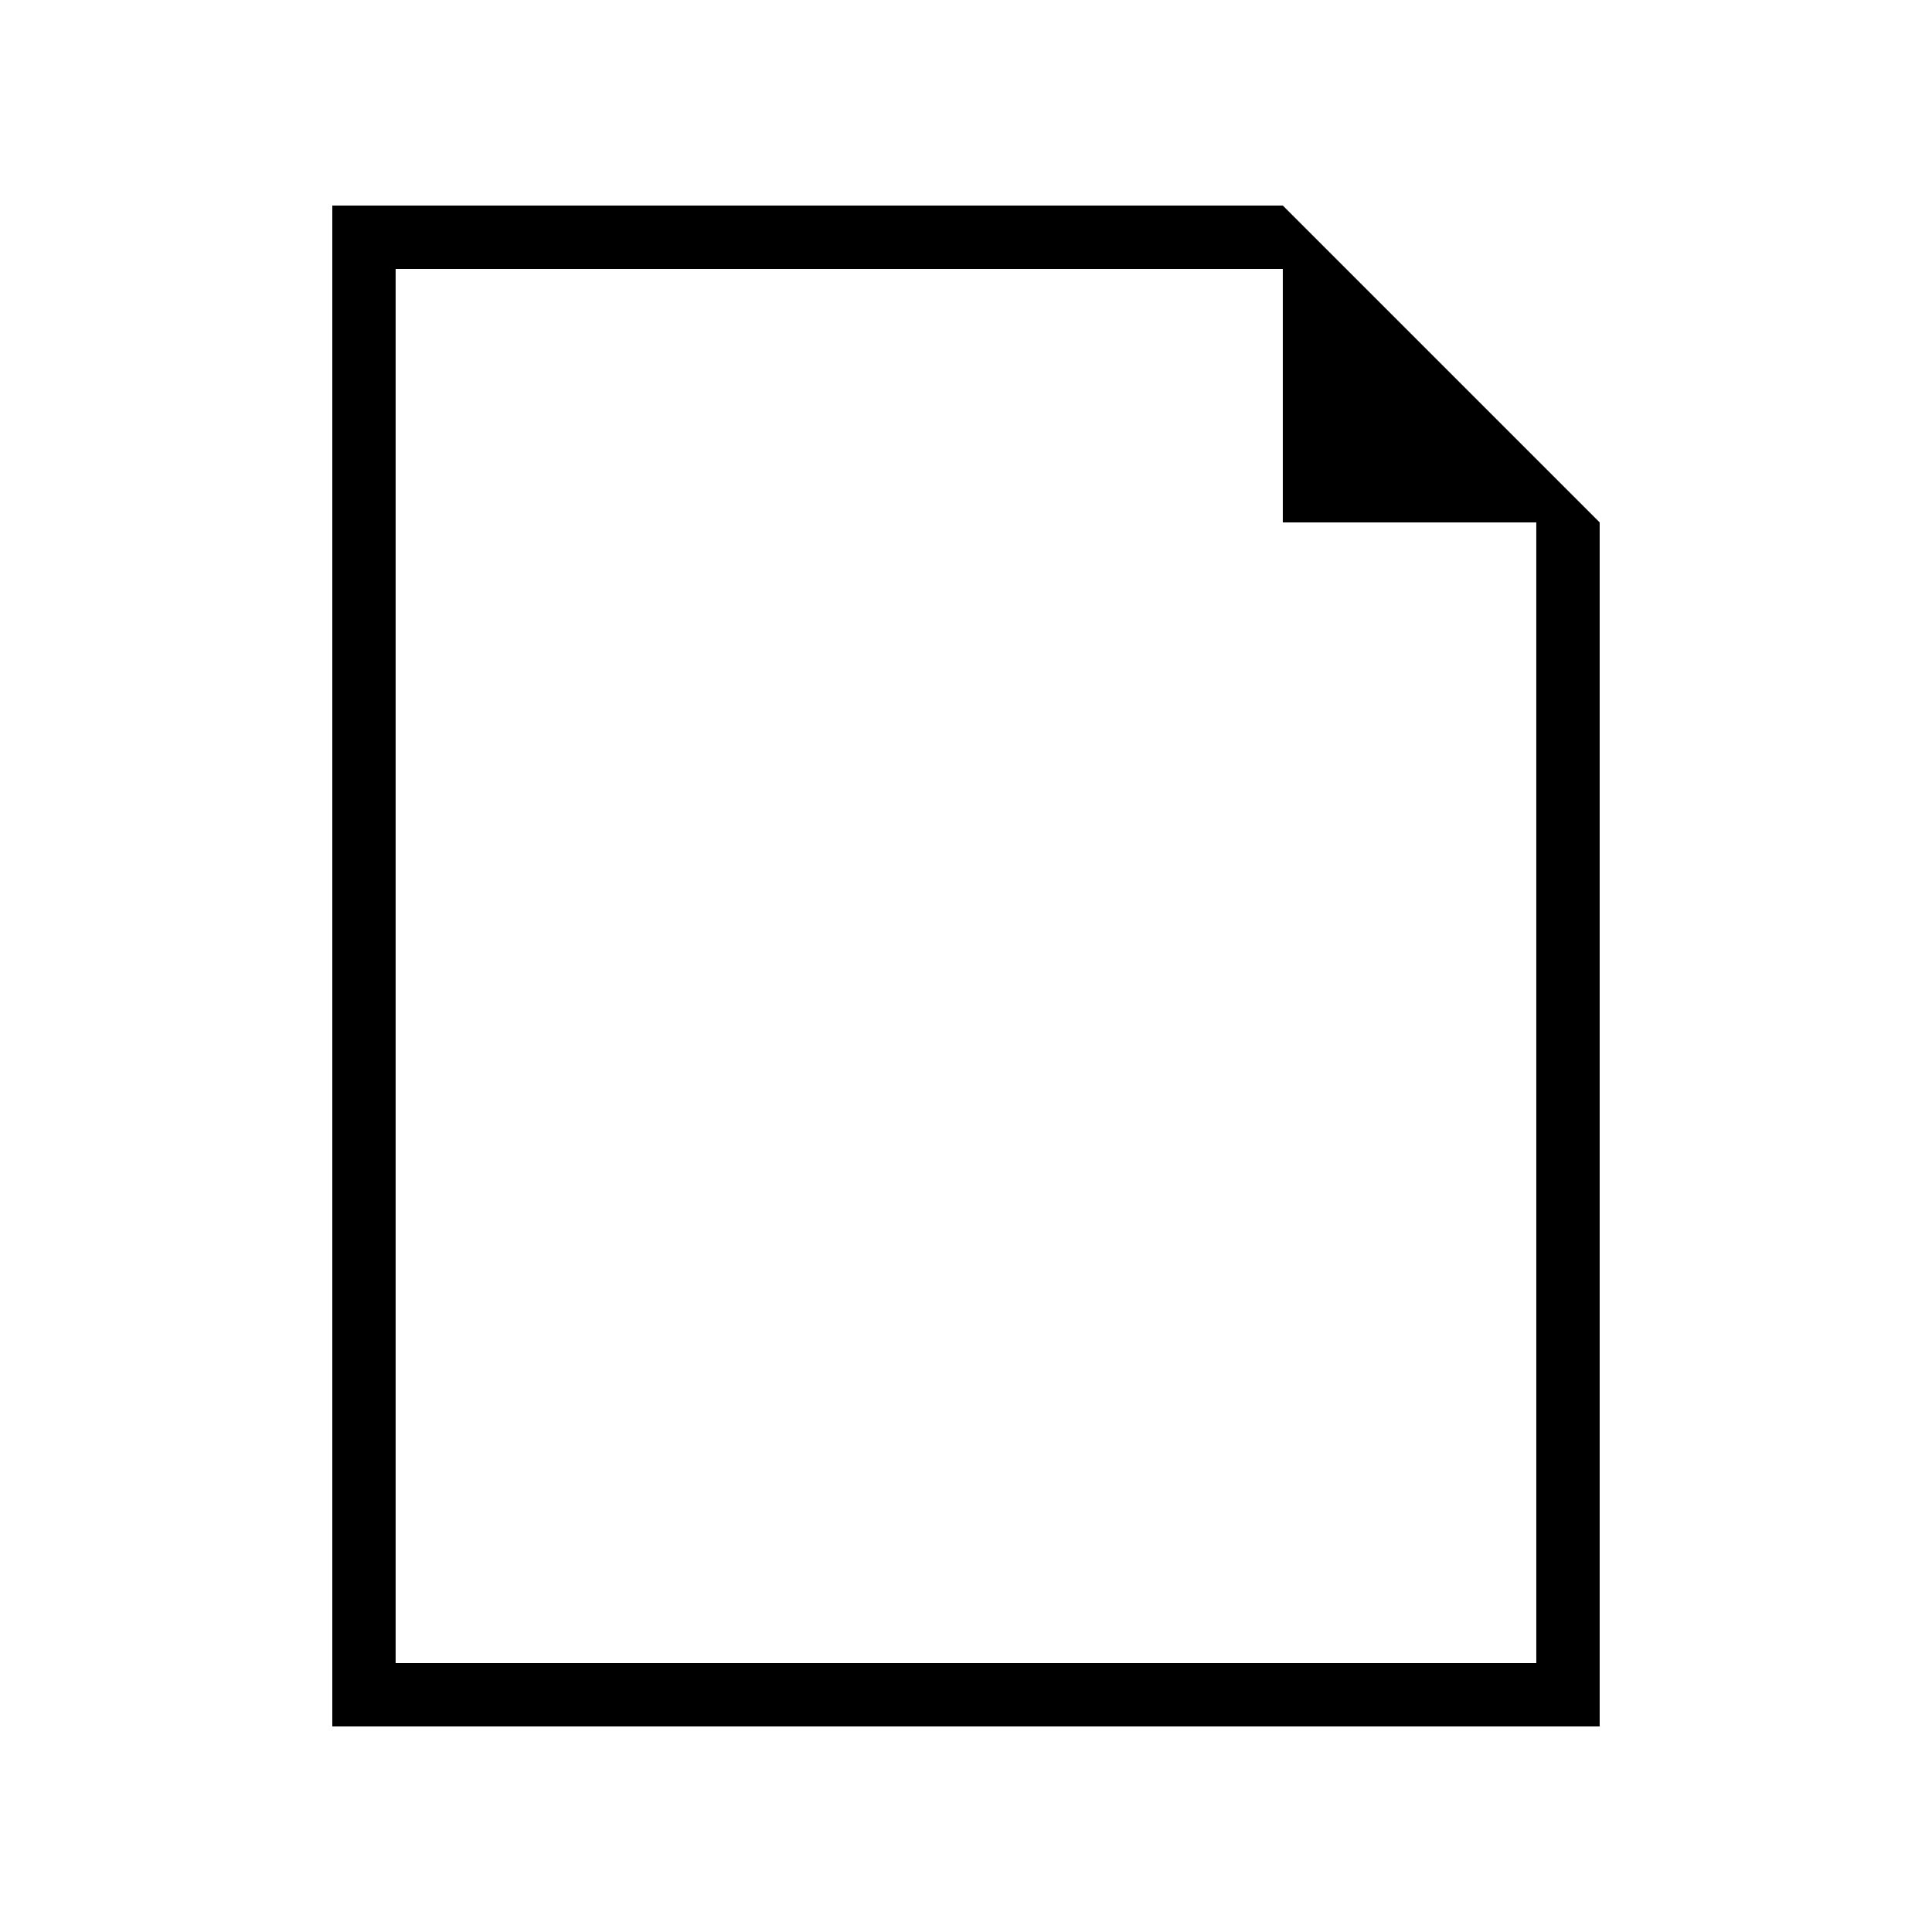 <?xml version="1.0" encoding="UTF-8"?>
<!-- Uploaded to: SVG Repo, www.svgrepo.com, Generator: SVG Repo Mixer Tools -->
<svg fill="#000000" width="800px" height="800px" version="1.1" viewBox="144 144 512 512" xmlns="http://www.w3.org/2000/svg">
 <path d="m567.93 282.44-83.969-83.969-251.9 0.004v403.05h335.87zm-16.793 302.29h-302.29v-369.46h235.11v67.176h67.176z"/>
</svg>